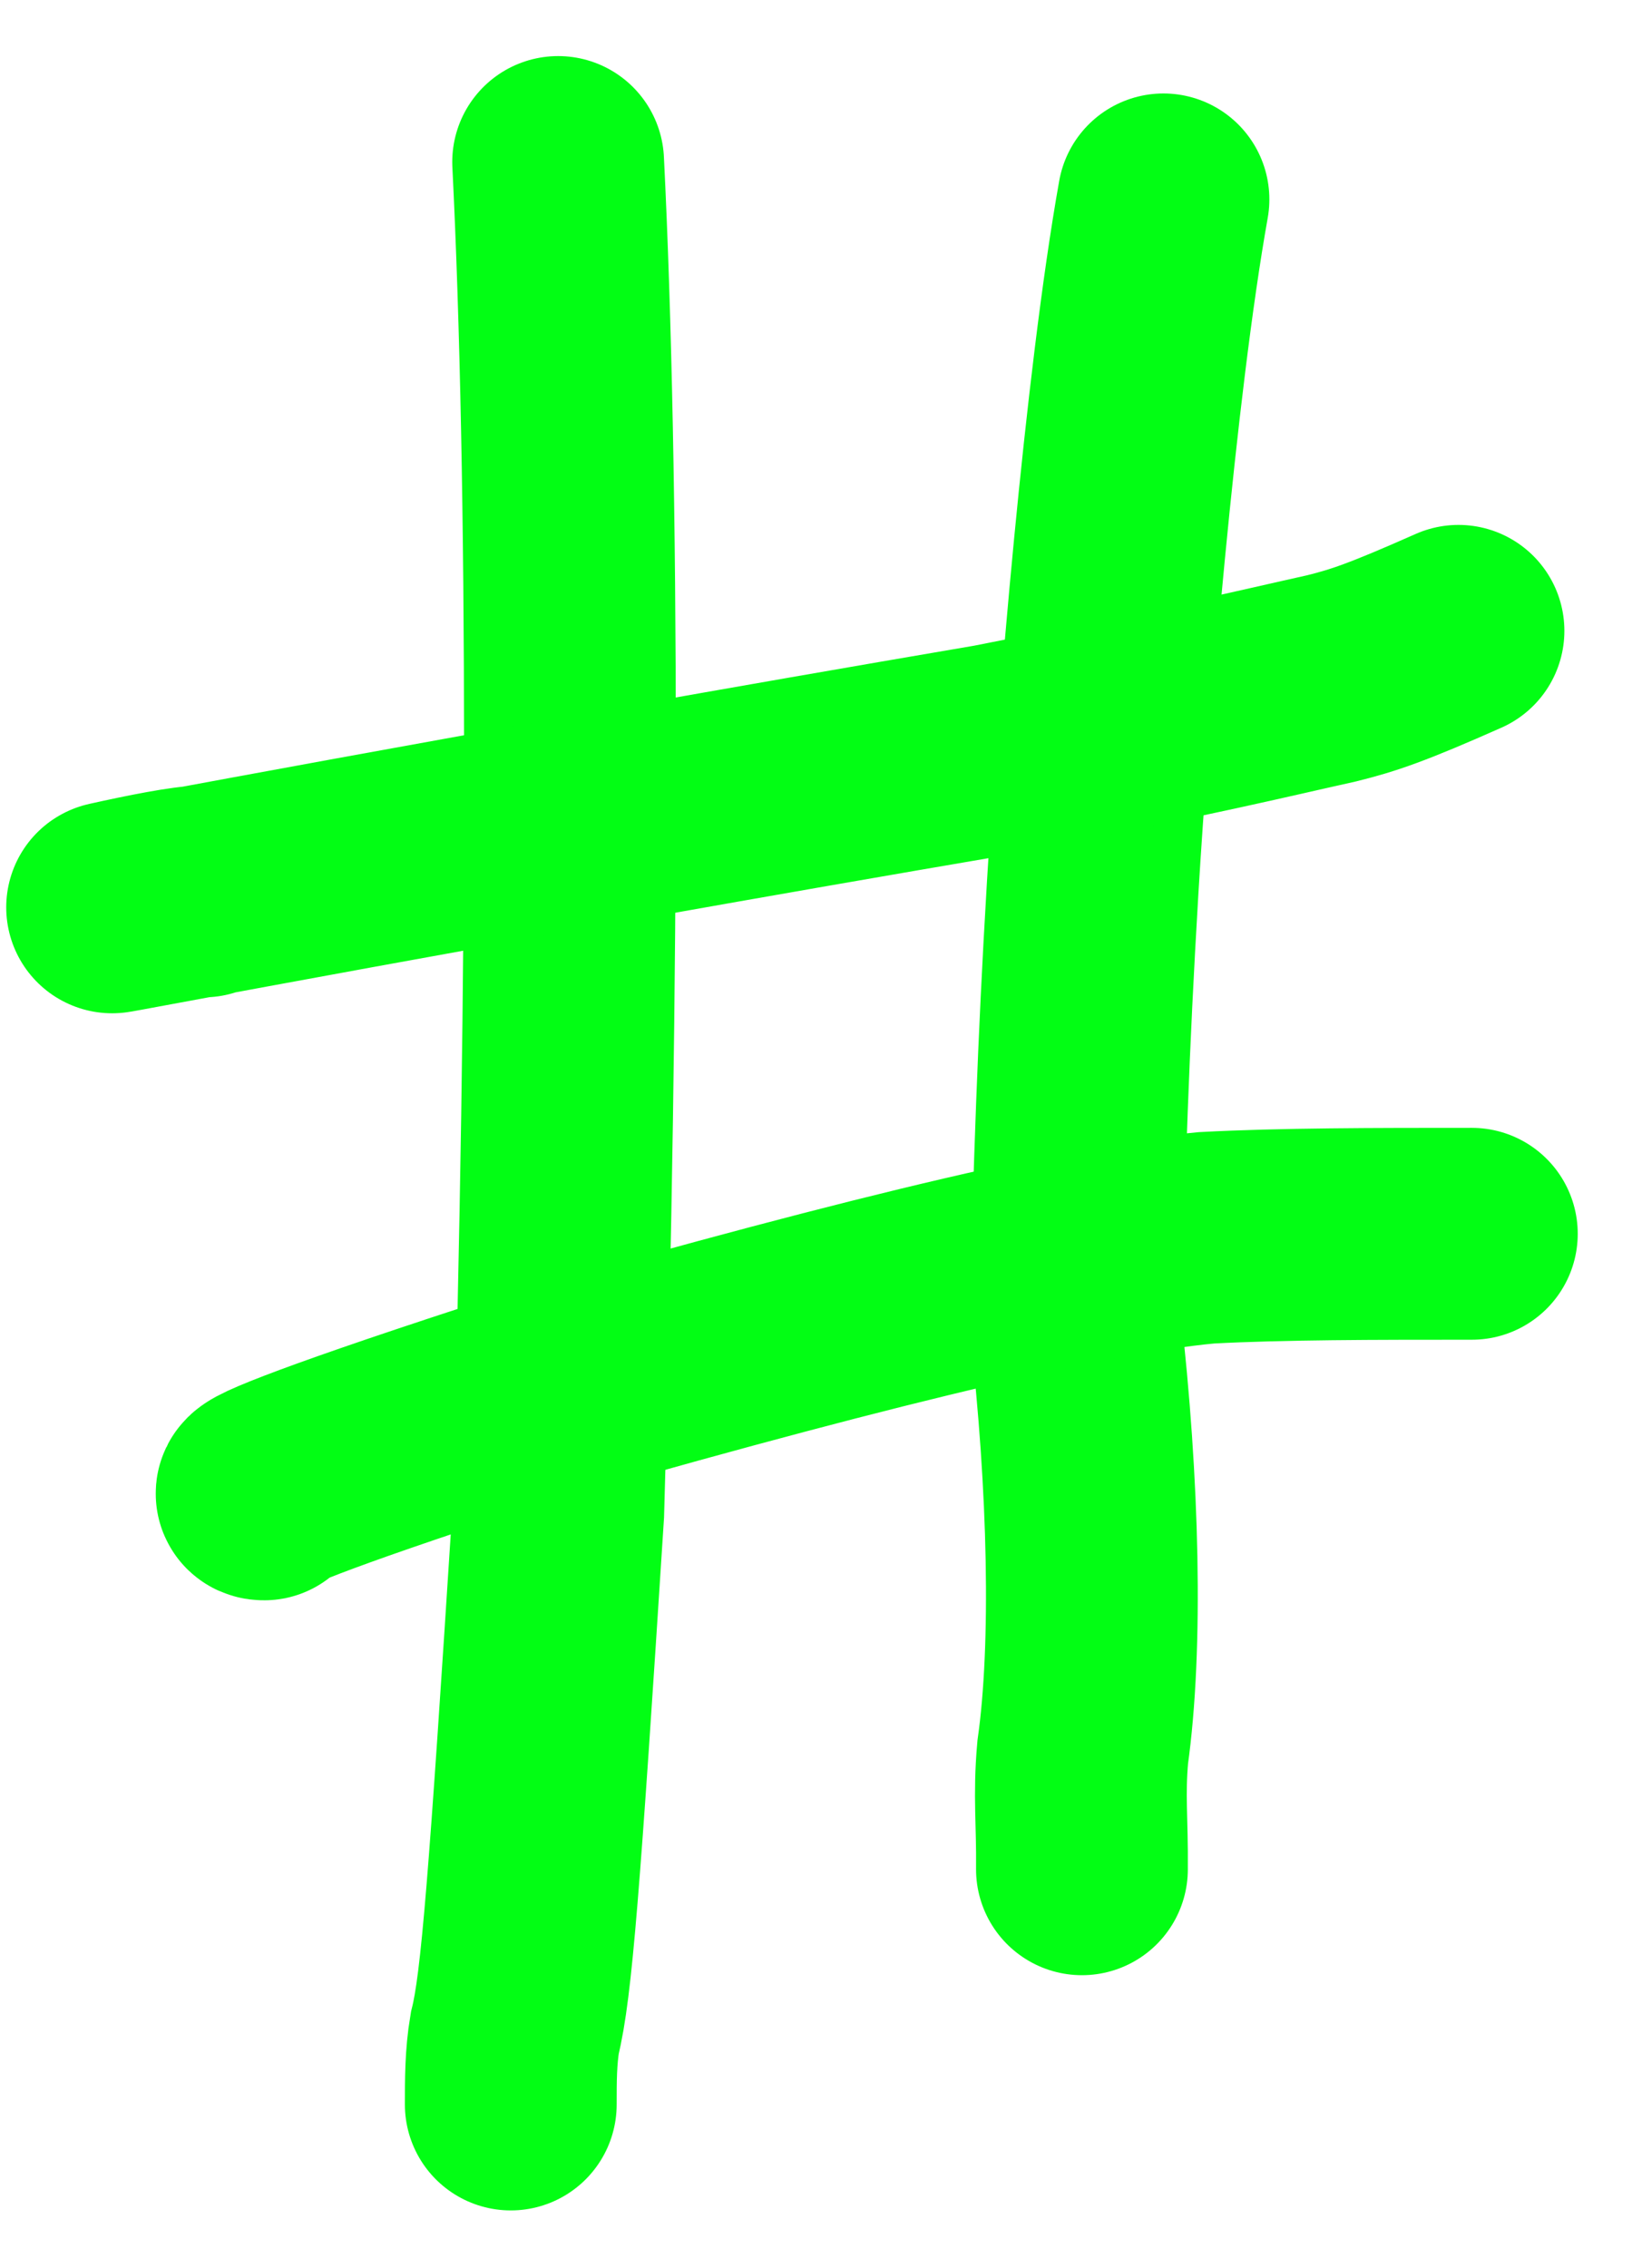<?xml version="1.0" encoding="UTF-8"?> <svg xmlns="http://www.w3.org/2000/svg" width="131" height="182" viewBox="0 0 131 182" fill="none"><path d="M44.802 13C46.056 38.09 46.075 77.988 44.811 121.365C42.901 151.093 42.273 159.342 41.323 163.135C41 165.045 41 166.927 41 168.865" stroke="#02FE14" stroke-width="17" stroke-linecap="round"></path><path d="M93.391 16C90.735 30.876 88.524 57.533 87.707 71.25C86.927 84.344 86.663 93.269 86.309 106.065C87.802 119.114 88.102 132.143 86.909 140.609C86.598 144.135 86.885 146.098 86.847 149.991" stroke="#02FE14" stroke-width="17" stroke-linecap="round"></path><path d="M16.33 71.528C15.075 71.528 11.92 72.155 9.059 72.792C7.449 73.15 38.873 67.137 79.731 60.171C96.125 56.968 101.2 55.694 106.893 54.43C109.45 53.794 111.332 53.166 117.072 50.619" stroke="#02FE14" stroke-width="17" stroke-linecap="round"></path><path d="M21.203 119.909C19.948 119.909 24.32 118.027 39.764 112.98C65.872 105.425 86.419 100.274 96.836 99.323C102.861 99 110.388 99 118.144 99" stroke="#02FE14" stroke-width="17" stroke-linecap="round"></path></svg> 